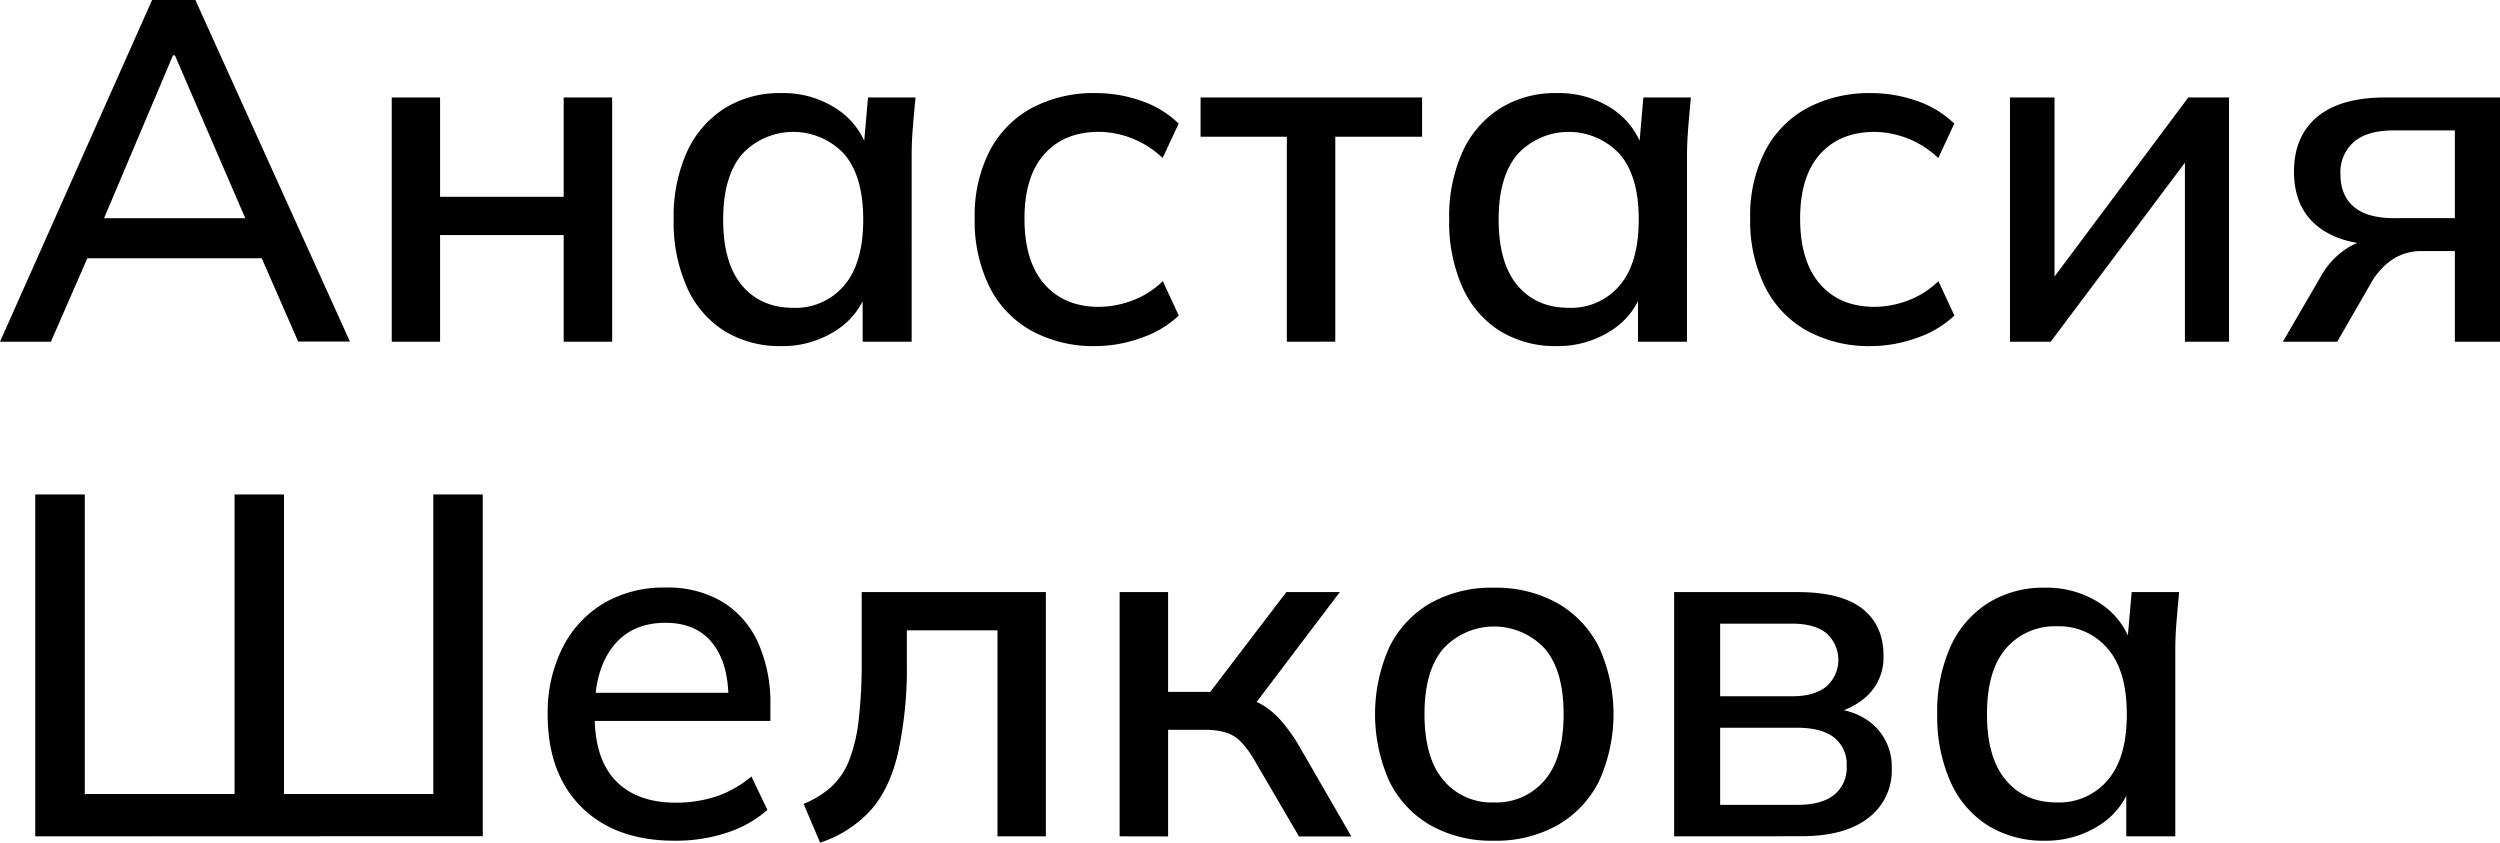 <?xml version="1.0" encoding="UTF-8"?> <svg xmlns="http://www.w3.org/2000/svg" viewBox="0 0 561.04 189.1"><g id="Слой_2" data-name="Слой 2"><g id="Слой_1-2" data-name="Слой 1"><path d="M1.09,92.73,35.24,16h9.68l34.7,76.69H68L58.52,71l4.79,3H16.86L22,71,12.51,92.73ZM39.92,28.44,23.39,67.49,20.78,65H59.39l-2.18,2.5-16.85-39Z" transform="translate(-1.09 -16.04)"></path><path d="M89,92.73V37.91H99.85v22.3h27.74V37.91h10.88V92.73H127.59V68.8H99.85V92.73Z" transform="translate(-1.09 -16.04)"></path><path d="M176.43,93.71a23.74,23.74,0,0,1-12.73-3.37,22.26,22.26,0,0,1-8.43-9.79,35.86,35.86,0,0,1-3-15.23,35.39,35.39,0,0,1,3-15.23,22.74,22.74,0,0,1,8.43-9.74,23.42,23.42,0,0,1,12.73-3.42,21.82,21.82,0,0,1,12.51,3.59A17,17,0,0,1,196,50.31h-1.2l1.09-12.4h10.66c-.22,2.25-.42,4.47-.6,6.69s-.27,4.37-.27,6.47V92.73h-11V80.55h1.2a16.63,16.63,0,0,1-7.12,9.62A22,22,0,0,1,176.43,93.71Zm2.72-8.59a14.25,14.25,0,0,0,11.37-5q4.29-5,4.29-14.79t-4.29-14.74a15.66,15.66,0,0,0-22.85,0q-4.29,5-4.29,14.74t4.24,14.79Q171.86,85.12,179.15,85.12Z" transform="translate(-1.09 -16.04)"></path><path d="M247,93.71a29.06,29.06,0,0,1-14.41-3.43,23,23,0,0,1-9.46-9.9A33.22,33.22,0,0,1,219.83,65a31.67,31.67,0,0,1,3.37-15.12,23.09,23.09,0,0,1,9.46-9.62A29.6,29.6,0,0,1,247,36.93a30.6,30.6,0,0,1,10.34,1.79,22.06,22.06,0,0,1,8.26,5.06L262,51.5a21,21,0,0,0-14.25-5.87q-7.83,0-12.29,5T231,65.1q0,9.57,4.46,14.69t12.29,5.11a21.59,21.59,0,0,0,7.29-1.36,19.37,19.37,0,0,0,7-4.41l3.59,7.73a23,23,0,0,1-8.43,5A30.13,30.13,0,0,1,247,93.71Z" transform="translate(-1.09 -16.04)"></path><path d="M289.88,92.73v-46H270.52V37.91h49.71v8.81H300.75v46Z" transform="translate(-1.09 -16.04)"></path><path d="M350.46,93.71a23.68,23.68,0,0,1-12.72-3.37,22.14,22.14,0,0,1-8.43-9.79,35.71,35.71,0,0,1-3-15.23,35.24,35.24,0,0,1,3-15.23,22.61,22.61,0,0,1,8.43-9.74,23.36,23.36,0,0,1,12.72-3.42A21.79,21.79,0,0,1,363,40.52,17,17,0,0,1,370,50.31h-1.19l1.08-12.4h10.66c-.21,2.25-.42,4.47-.59,6.69s-.28,4.37-.28,6.47V92.73h-11V80.55h1.19a16.63,16.63,0,0,1-7.12,9.62A22,22,0,0,1,350.46,93.71Zm2.72-8.59a14.24,14.24,0,0,0,11.37-5q4.29-5,4.3-14.79t-4.3-14.74a15.65,15.65,0,0,0-22.84,0q-4.31,5-4.3,14.74t4.24,14.79Q345.9,85.12,353.18,85.12Z" transform="translate(-1.09 -16.04)"></path><path d="M421.06,93.71a29.07,29.07,0,0,1-14.42-3.43,23,23,0,0,1-9.46-9.9A33.34,33.34,0,0,1,393.86,65a31.79,31.79,0,0,1,3.37-15.12,23.06,23.06,0,0,1,9.47-9.62,29.58,29.58,0,0,1,14.36-3.32,30.55,30.55,0,0,1,10.33,1.79,22.19,22.19,0,0,1,8.27,5.06l-3.59,7.72a21.09,21.09,0,0,0-14.25-5.87q-7.83,0-12.29,5T405.07,65.1q0,9.57,4.46,14.69t12.29,5.11a21.49,21.49,0,0,0,7.28-1.36,19.49,19.49,0,0,0,7-4.41l3.59,7.73a23,23,0,0,1-8.43,5A30.22,30.22,0,0,1,421.06,93.71Z" transform="translate(-1.09 -16.04)"></path><path d="M452.16,92.73V37.91h10V82.18h-3.05l33.07-44.27h9.14V92.73h-9.9V48.35h3.15L461.3,92.73Z" transform="translate(-1.09 -16.04)"></path><path d="M513.4,92.73,522,77.94a17.51,17.51,0,0,1,5.27-5.82,11.38,11.38,0,0,1,6.58-2.23h2L535.7,71q-9.36,0-14.58-4.24T515.9,54.55q0-7.94,5.22-12.29t15.34-4.35h25.67V92.73H552V72.39h-7.29a11.71,11.71,0,0,0-7,2.07A16,16,0,0,0,533,79.89l-7.4,12.84Zm25-27.74H552V45.3h-13.6q-6.09,0-9.08,2.61a9,9,0,0,0-3,7.18c0,3.2,1,5.64,3,7.35S534.36,65,538.42,65Z" transform="translate(-1.09 -16.04)"></path><path d="M9,203.73V127H20.12v67.23H53.73V127h11.1v67.23h33.5V127h11.1v76.69Z" transform="translate(-1.09 -16.04)"></path><path d="M152.5,204.71q-13.27,0-20.88-7.51T124,176.43a32.28,32.28,0,0,1,3.32-15,24.31,24.31,0,0,1,9.24-10,26.43,26.43,0,0,1,13.76-3.53,24,24,0,0,1,13,3.26,20.82,20.82,0,0,1,7.94,9.19,33.33,33.33,0,0,1,2.72,14v3.48H132.59v-6.31h33.83L164.57,173q0-8.16-3.64-12.68t-10.5-4.51q-7.6,0-11.75,5.28t-4.13,14.52v1.08q0,9.69,4.73,14.58t13.44,4.9a29.05,29.05,0,0,0,9-1.36,24.3,24.3,0,0,0,8-4.52l3.59,7.51a26,26,0,0,1-9.25,5.16A36.48,36.48,0,0,1,152.5,204.71Z" transform="translate(-1.09 -16.04)"></path><path d="M185.13,205.14l-3.7-8.7a20.93,20.93,0,0,0,6.26-3.86,16.09,16.09,0,0,0,4-6,36.6,36.6,0,0,0,2.12-9.13,111.72,111.72,0,0,0,.66-13.17V148.91h41.33v54.82H224.94V157.5H204.6v7.07a89.85,89.85,0,0,1-2,20.56q-1.95,8.16-6.25,12.89A26.51,26.51,0,0,1,185.13,205.14Z" transform="translate(-1.09 -16.04)"></path><path d="M252.35,203.73V148.91h10.88v22.4h9.46l17.08-22.4h12l-20.45,27-2.72-3.48A14.36,14.36,0,0,1,284,174a17.35,17.35,0,0,1,4.46,3.64,37.68,37.68,0,0,1,4.46,6.31l11.43,19.8H292.6L282.81,187a22.55,22.55,0,0,0-3.16-4.41,8,8,0,0,0-3.48-2.17,16.47,16.47,0,0,0-4.78-.6h-8.16v23.93Z" transform="translate(-1.09 -16.04)"></path><path d="M336.32,204.71a27.94,27.94,0,0,1-14.14-3.43,23.13,23.13,0,0,1-9.24-9.79,36.85,36.85,0,0,1,0-30.35,23.19,23.19,0,0,1,9.24-9.79,28,28,0,0,1,14.14-3.42,28.35,28.35,0,0,1,14.2,3.42,23.5,23.5,0,0,1,9.35,9.79,36.34,36.34,0,0,1,0,30.35,23.44,23.44,0,0,1-9.35,9.79A28.25,28.25,0,0,1,336.32,204.71Zm0-8.59a14.21,14.21,0,0,0,11.43-5q4.23-5,4.24-14.79t-4.24-14.74a15.53,15.53,0,0,0-22.74,0q-4.25,4.95-4.24,14.74T325,191.11A14.08,14.08,0,0,0,336.32,196.12Z" transform="translate(-1.09 -16.04)"></path><path d="M376.79,203.73V148.91h27.63q9.88,0,14.63,3.75t4.73,10.61a11.84,11.84,0,0,1-3.54,8.81,15.77,15.77,0,0,1-9.3,4.24V174.9q6.85.33,10.77,4a12.56,12.56,0,0,1,3.92,9.57,13.33,13.33,0,0,1-5.28,11.15q-5.28,4.08-15,4.08Zm10.33-31.44h16.21q4.89,0,7.61-2.17a8,8,0,0,0,0-12c-1.81-1.42-4.35-2.12-7.61-2.12H387.12Zm0,24.37h17.4q5.34,0,8.16-2.23a7.74,7.74,0,0,0,2.83-6.47,7.59,7.59,0,0,0-2.83-6.42q-2.82-2.17-8.16-2.18h-17.4Z" transform="translate(-1.09 -16.04)"></path><path d="M460,204.71a23.74,23.74,0,0,1-12.73-3.37,22.14,22.14,0,0,1-8.43-9.79,35.86,35.86,0,0,1-3-15.23,35.39,35.39,0,0,1,3-15.23,22.61,22.61,0,0,1,8.43-9.74A23.42,23.42,0,0,1,460,147.93a21.84,21.84,0,0,1,12.51,3.59,17,17,0,0,1,7.07,9.79h-1.2l1.09-12.4h10.66c-.22,2.25-.42,4.47-.6,6.69s-.27,4.37-.27,6.47v41.66h-11V191.55h1.2a16.65,16.65,0,0,1-7.13,9.62A22,22,0,0,1,460,204.71Zm2.72-8.59a14.22,14.22,0,0,0,11.36-5q4.31-5,4.3-14.79t-4.3-14.74a14.3,14.3,0,0,0-11.36-5,14.45,14.45,0,0,0-11.48,5Q447,166.53,447,176.32t4.24,14.79Q455.43,196.12,462.72,196.12Z" transform="translate(-1.09 -16.04)"></path></g></g></svg> 